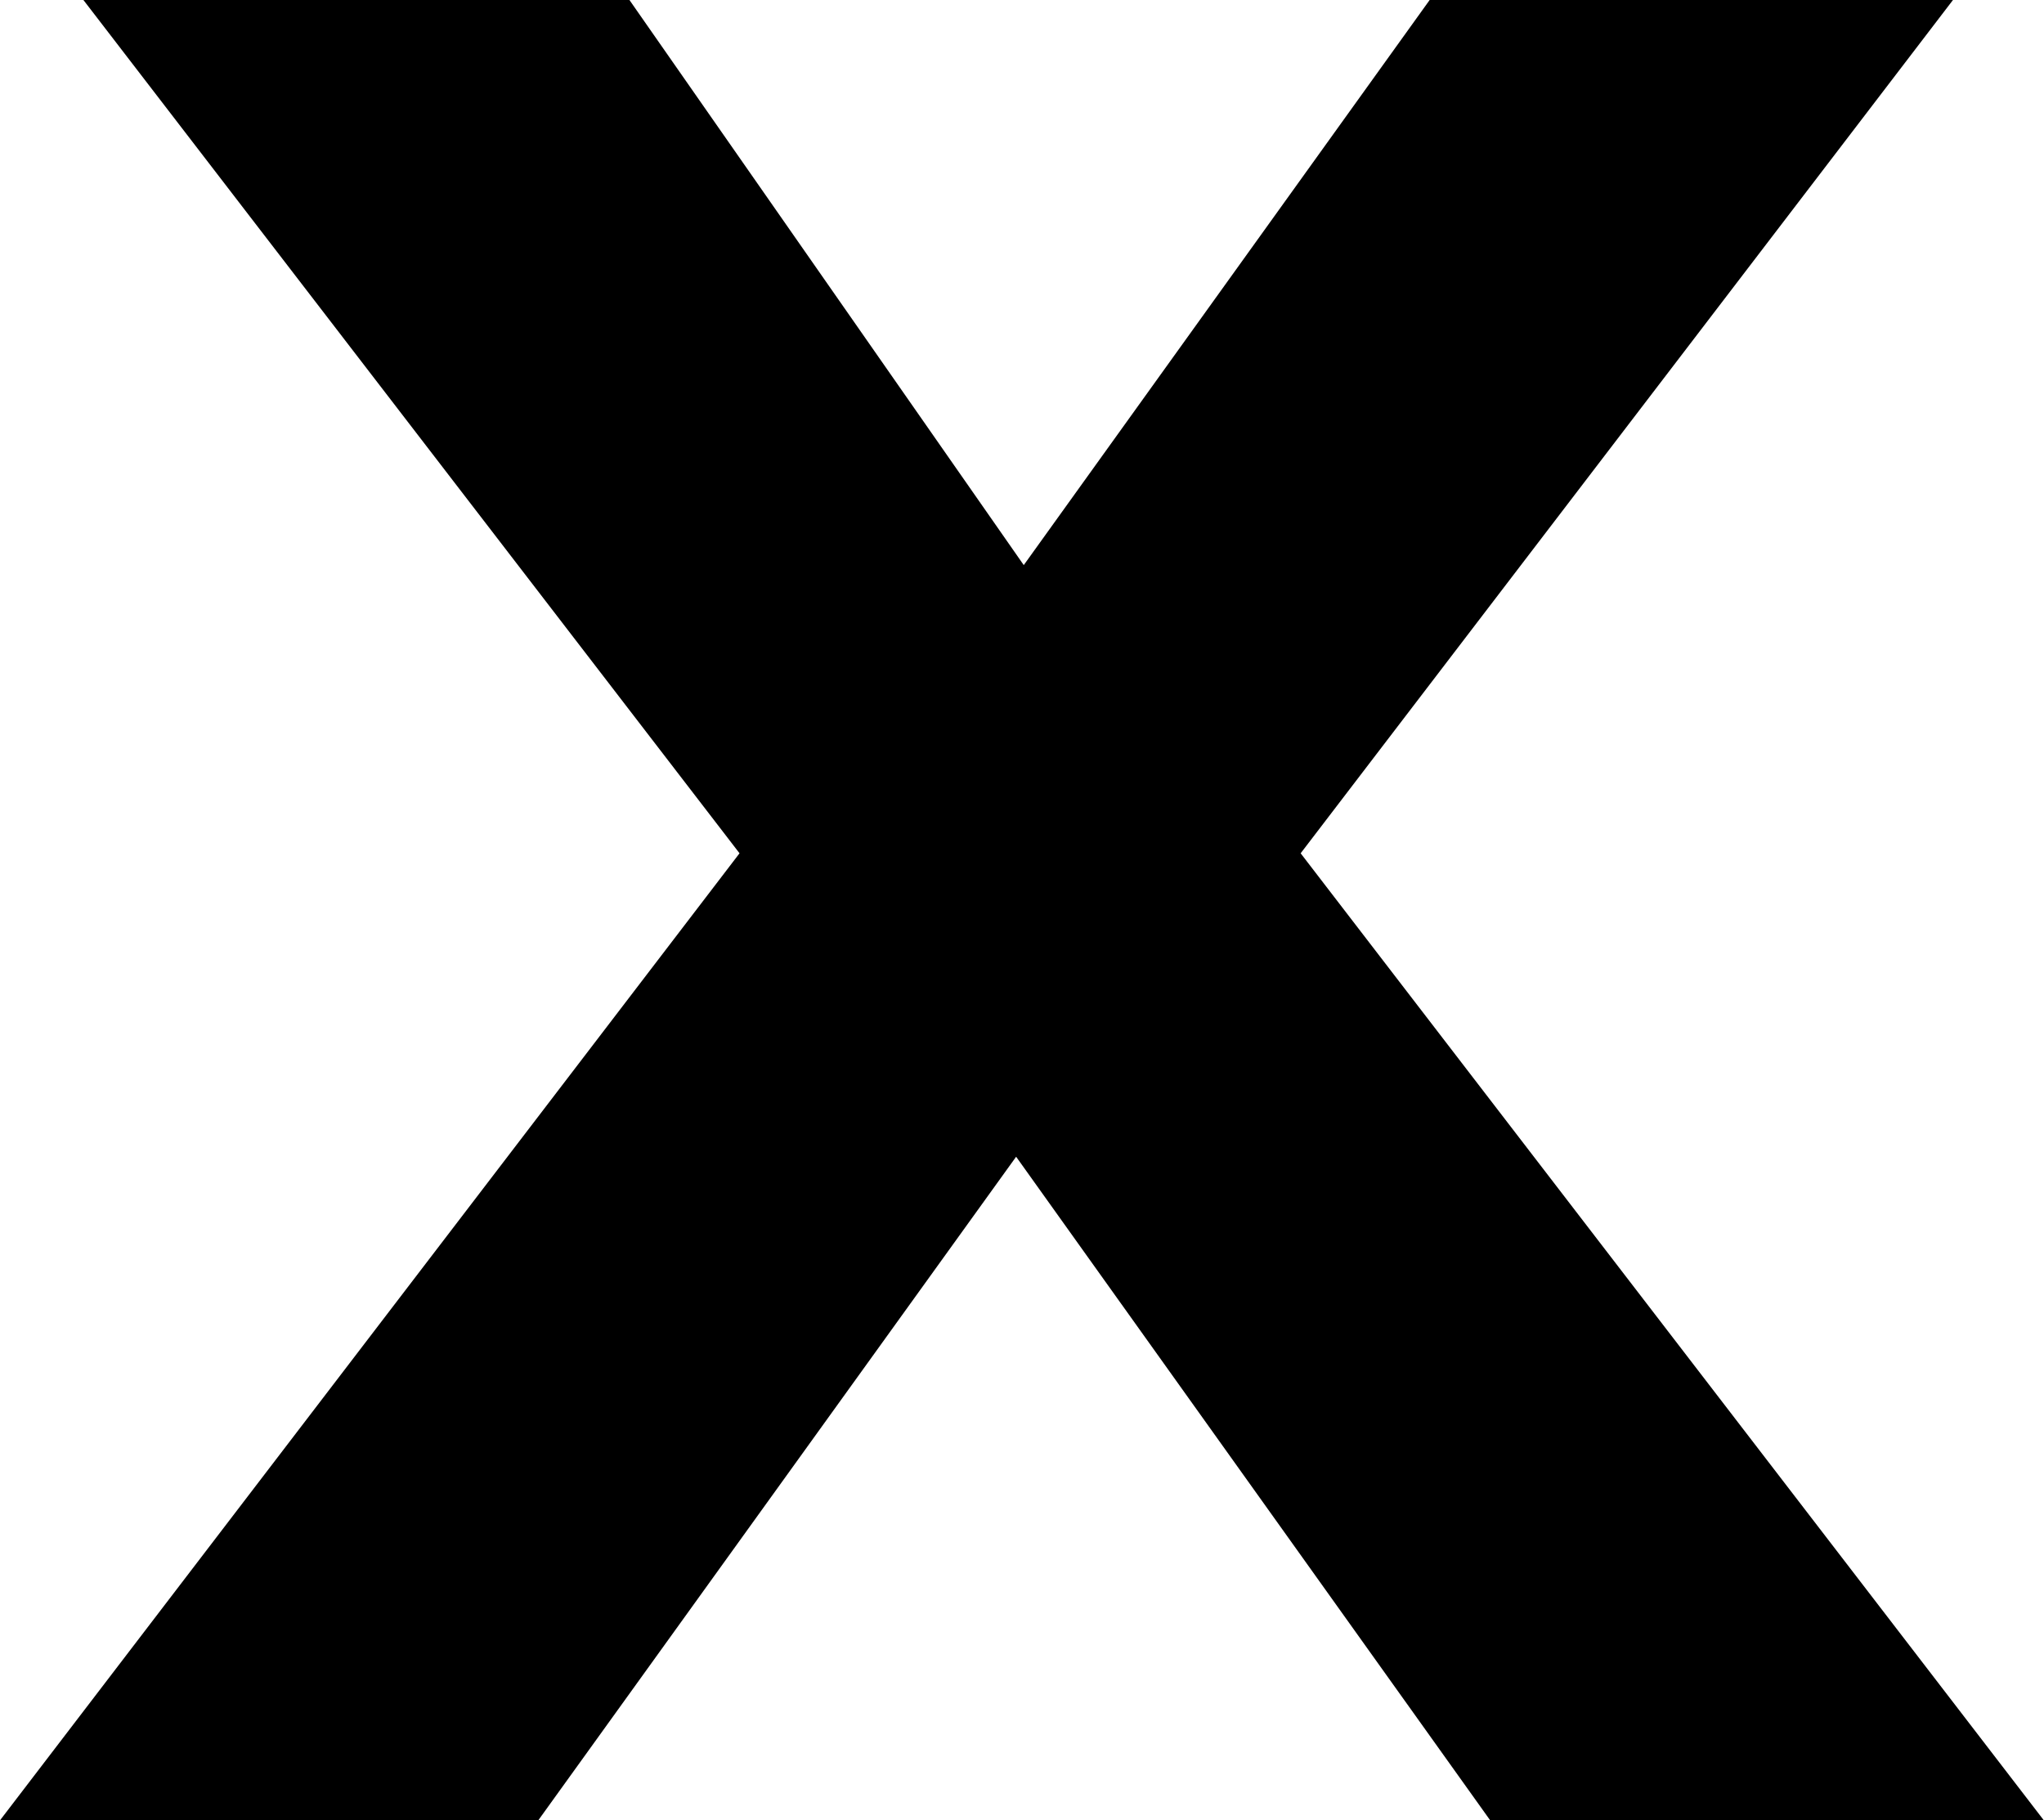 <?xml version="1.0" encoding="UTF-8"?><svg id="_レイヤー_2" xmlns="http://www.w3.org/2000/svg" viewBox="0 0 134.05 119.38"><defs><style>.cls-1{fill:#000;stroke-width:0px;}</style></defs><g id="guide"><path class="cls-1" d="M48.5,55.96L5.47,0h35.81l25.86,37.06L93.76,0h34.32l-42.78,55.96,48.74,63.42h-36.31l-31.09-43.52-31.34,43.52H0l48.5-63.42Z"/></g></svg>